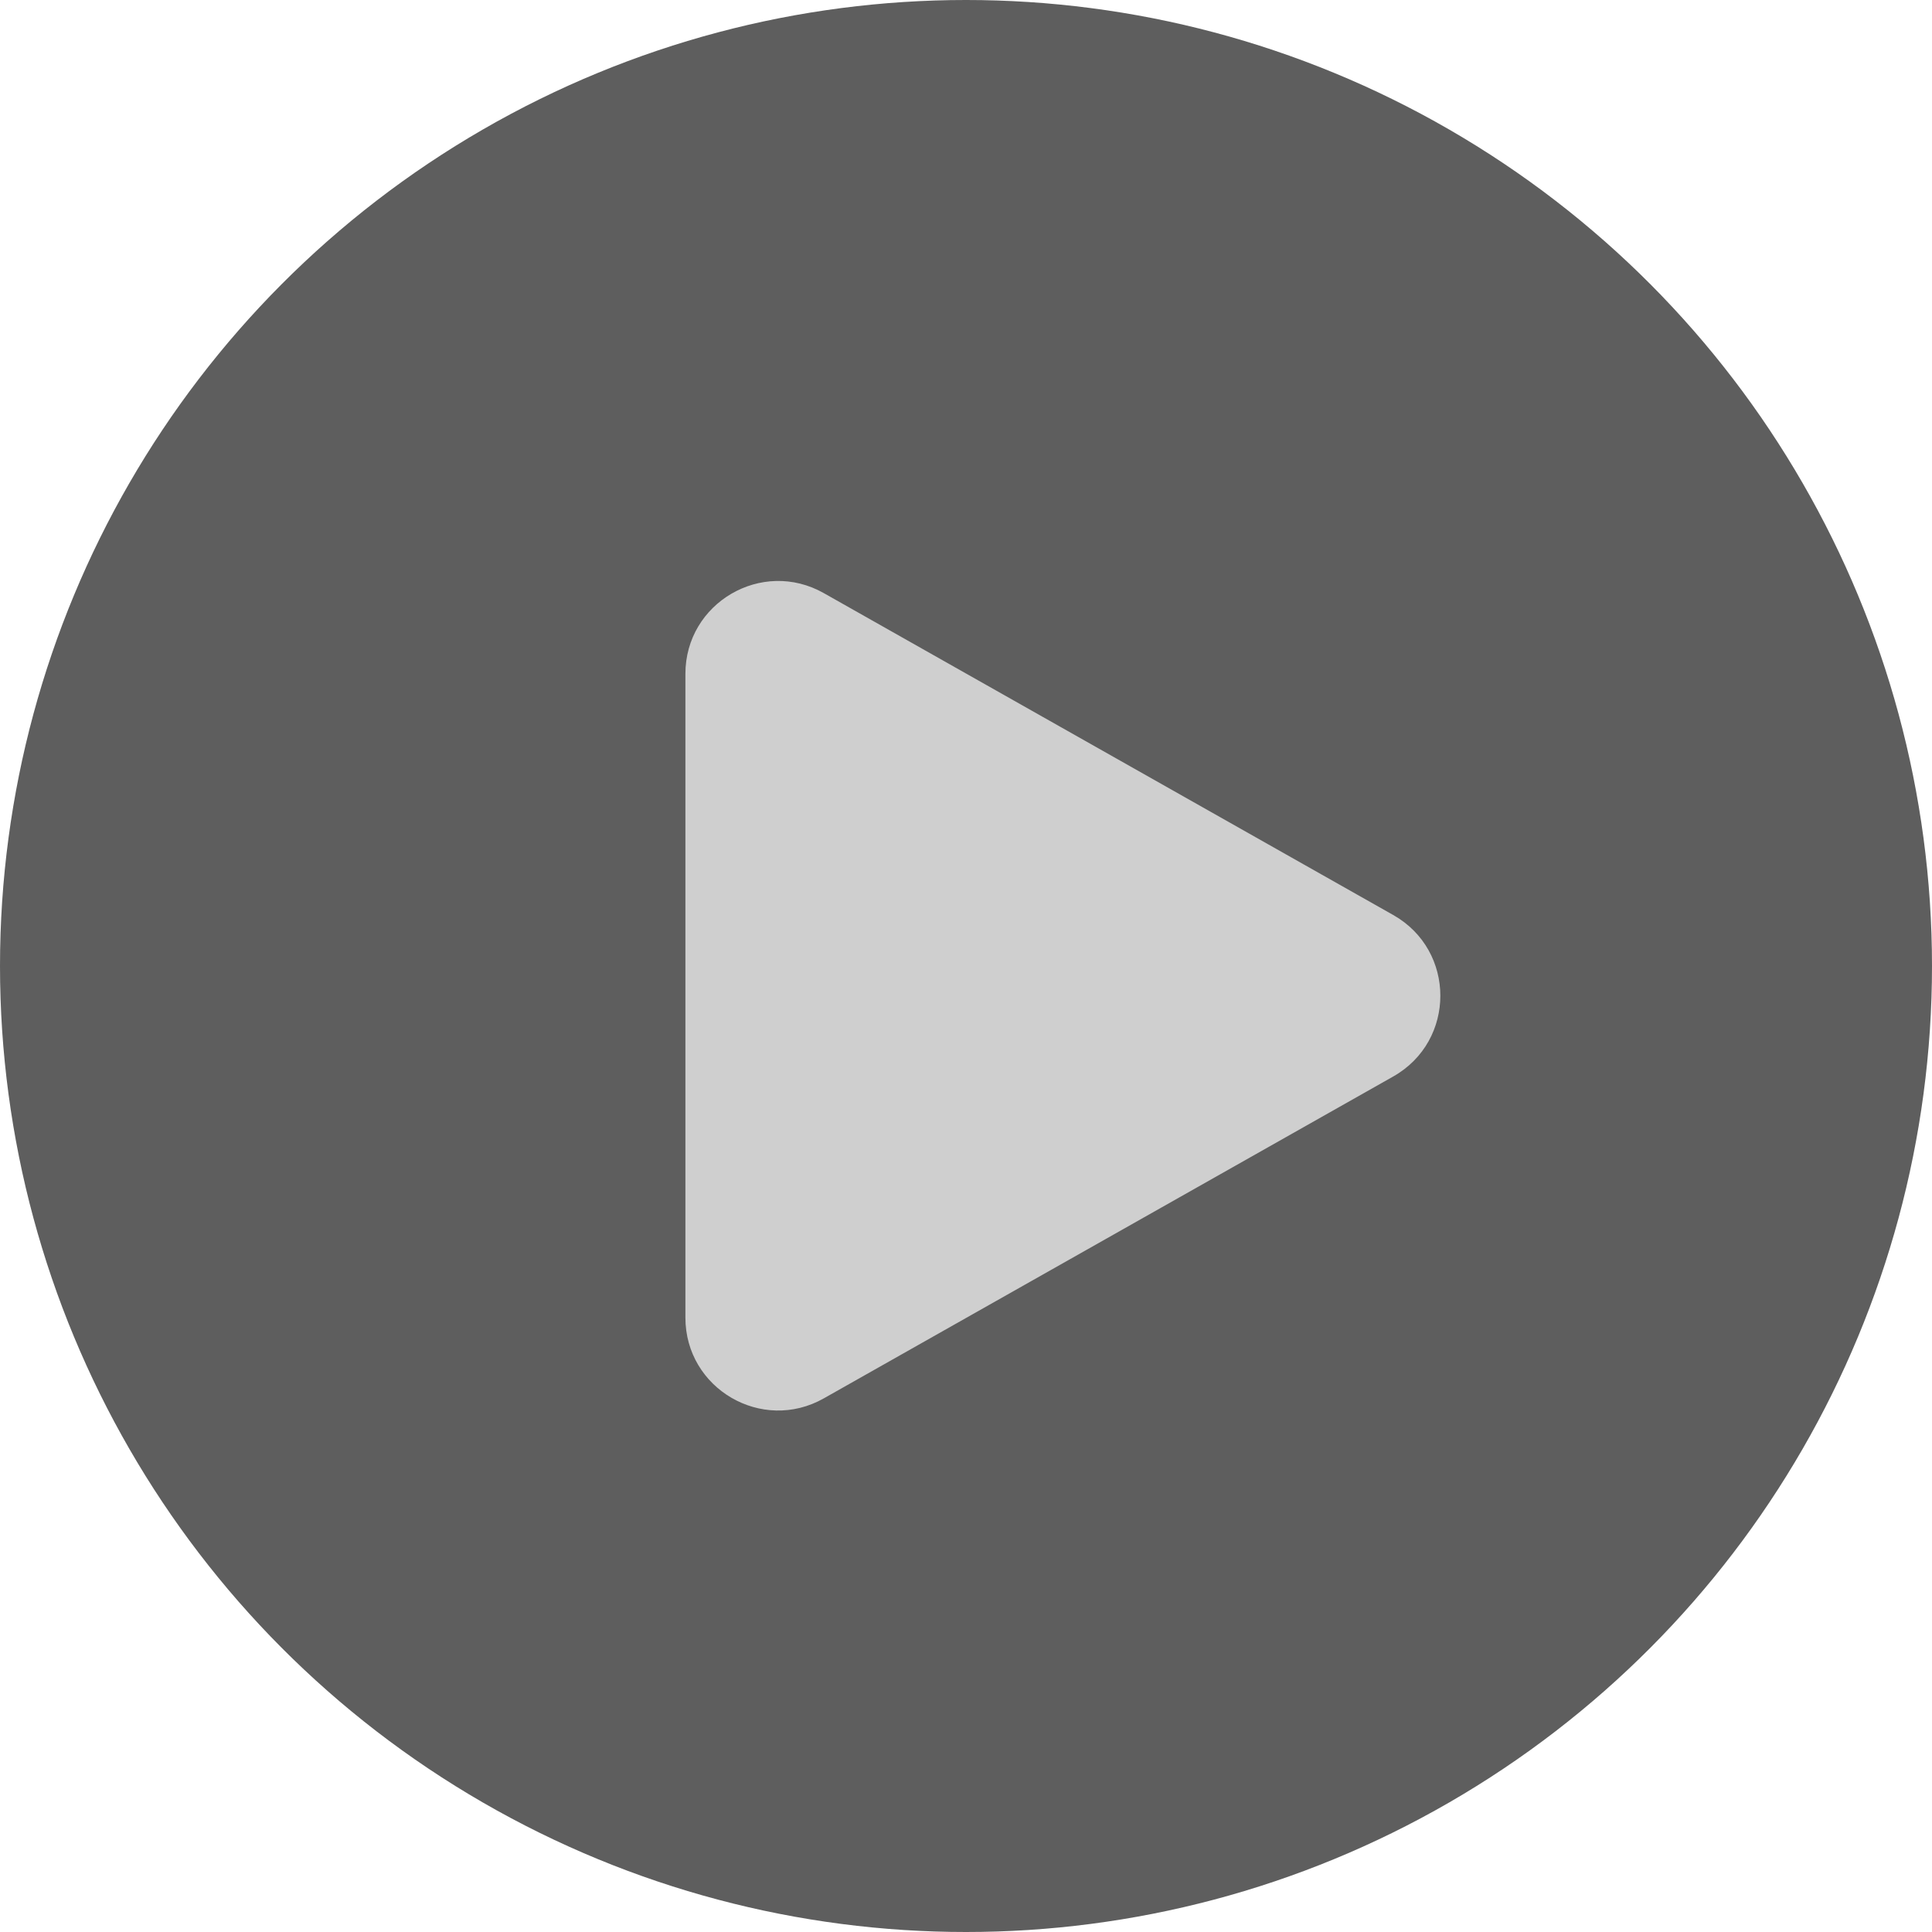 <svg width="250" height="250" viewBox="0 0 250 250" fill="none" xmlns="http://www.w3.org/2000/svg">
<circle cx="125" cy="125" r="125" fill="#1B1A1A" fill-opacity="0.7"/>
<g opacity="0.7" filter="url(#filter0_d_357_244)">
<path d="M180.286 114.403C188.412 118.996 188.412 130.702 180.286 135.296L106.596 176.951C98.597 181.473 88.691 175.693 88.691 166.504L88.691 83.194C88.691 74.005 98.597 68.225 106.596 72.747L180.286 114.403Z" fill="white"/>
</g>
<defs>
<filter id="filter0_d_357_244" x="28.691" y="15.176" width="217.688" height="227.348" filterUnits="userSpaceOnUse" color-interpolation-filters="sRGB">
<feFlood flood-opacity="0" result="BackgroundImageFix"/>
<feColorMatrix in="SourceAlpha" type="matrix" values="0 0 0 0 0 0 0 0 0 0 0 0 0 0 0 0 0 0 127 0" result="hardAlpha"/>
<feOffset dy="4"/>
<feGaussianBlur stdDeviation="30"/>
<feComposite in2="hardAlpha" operator="out"/>
<feColorMatrix type="matrix" values="0 0 0 0 0 0 0 0 0 0 0 0 0 0 0 0 0 0 0.8 0"/>
<feBlend mode="normal" in2="BackgroundImageFix" result="effect1_dropShadow_357_244"/>
<feBlend mode="normal" in="SourceGraphic" in2="effect1_dropShadow_357_244" result="shape"/>
</filter>
</defs>
</svg>
